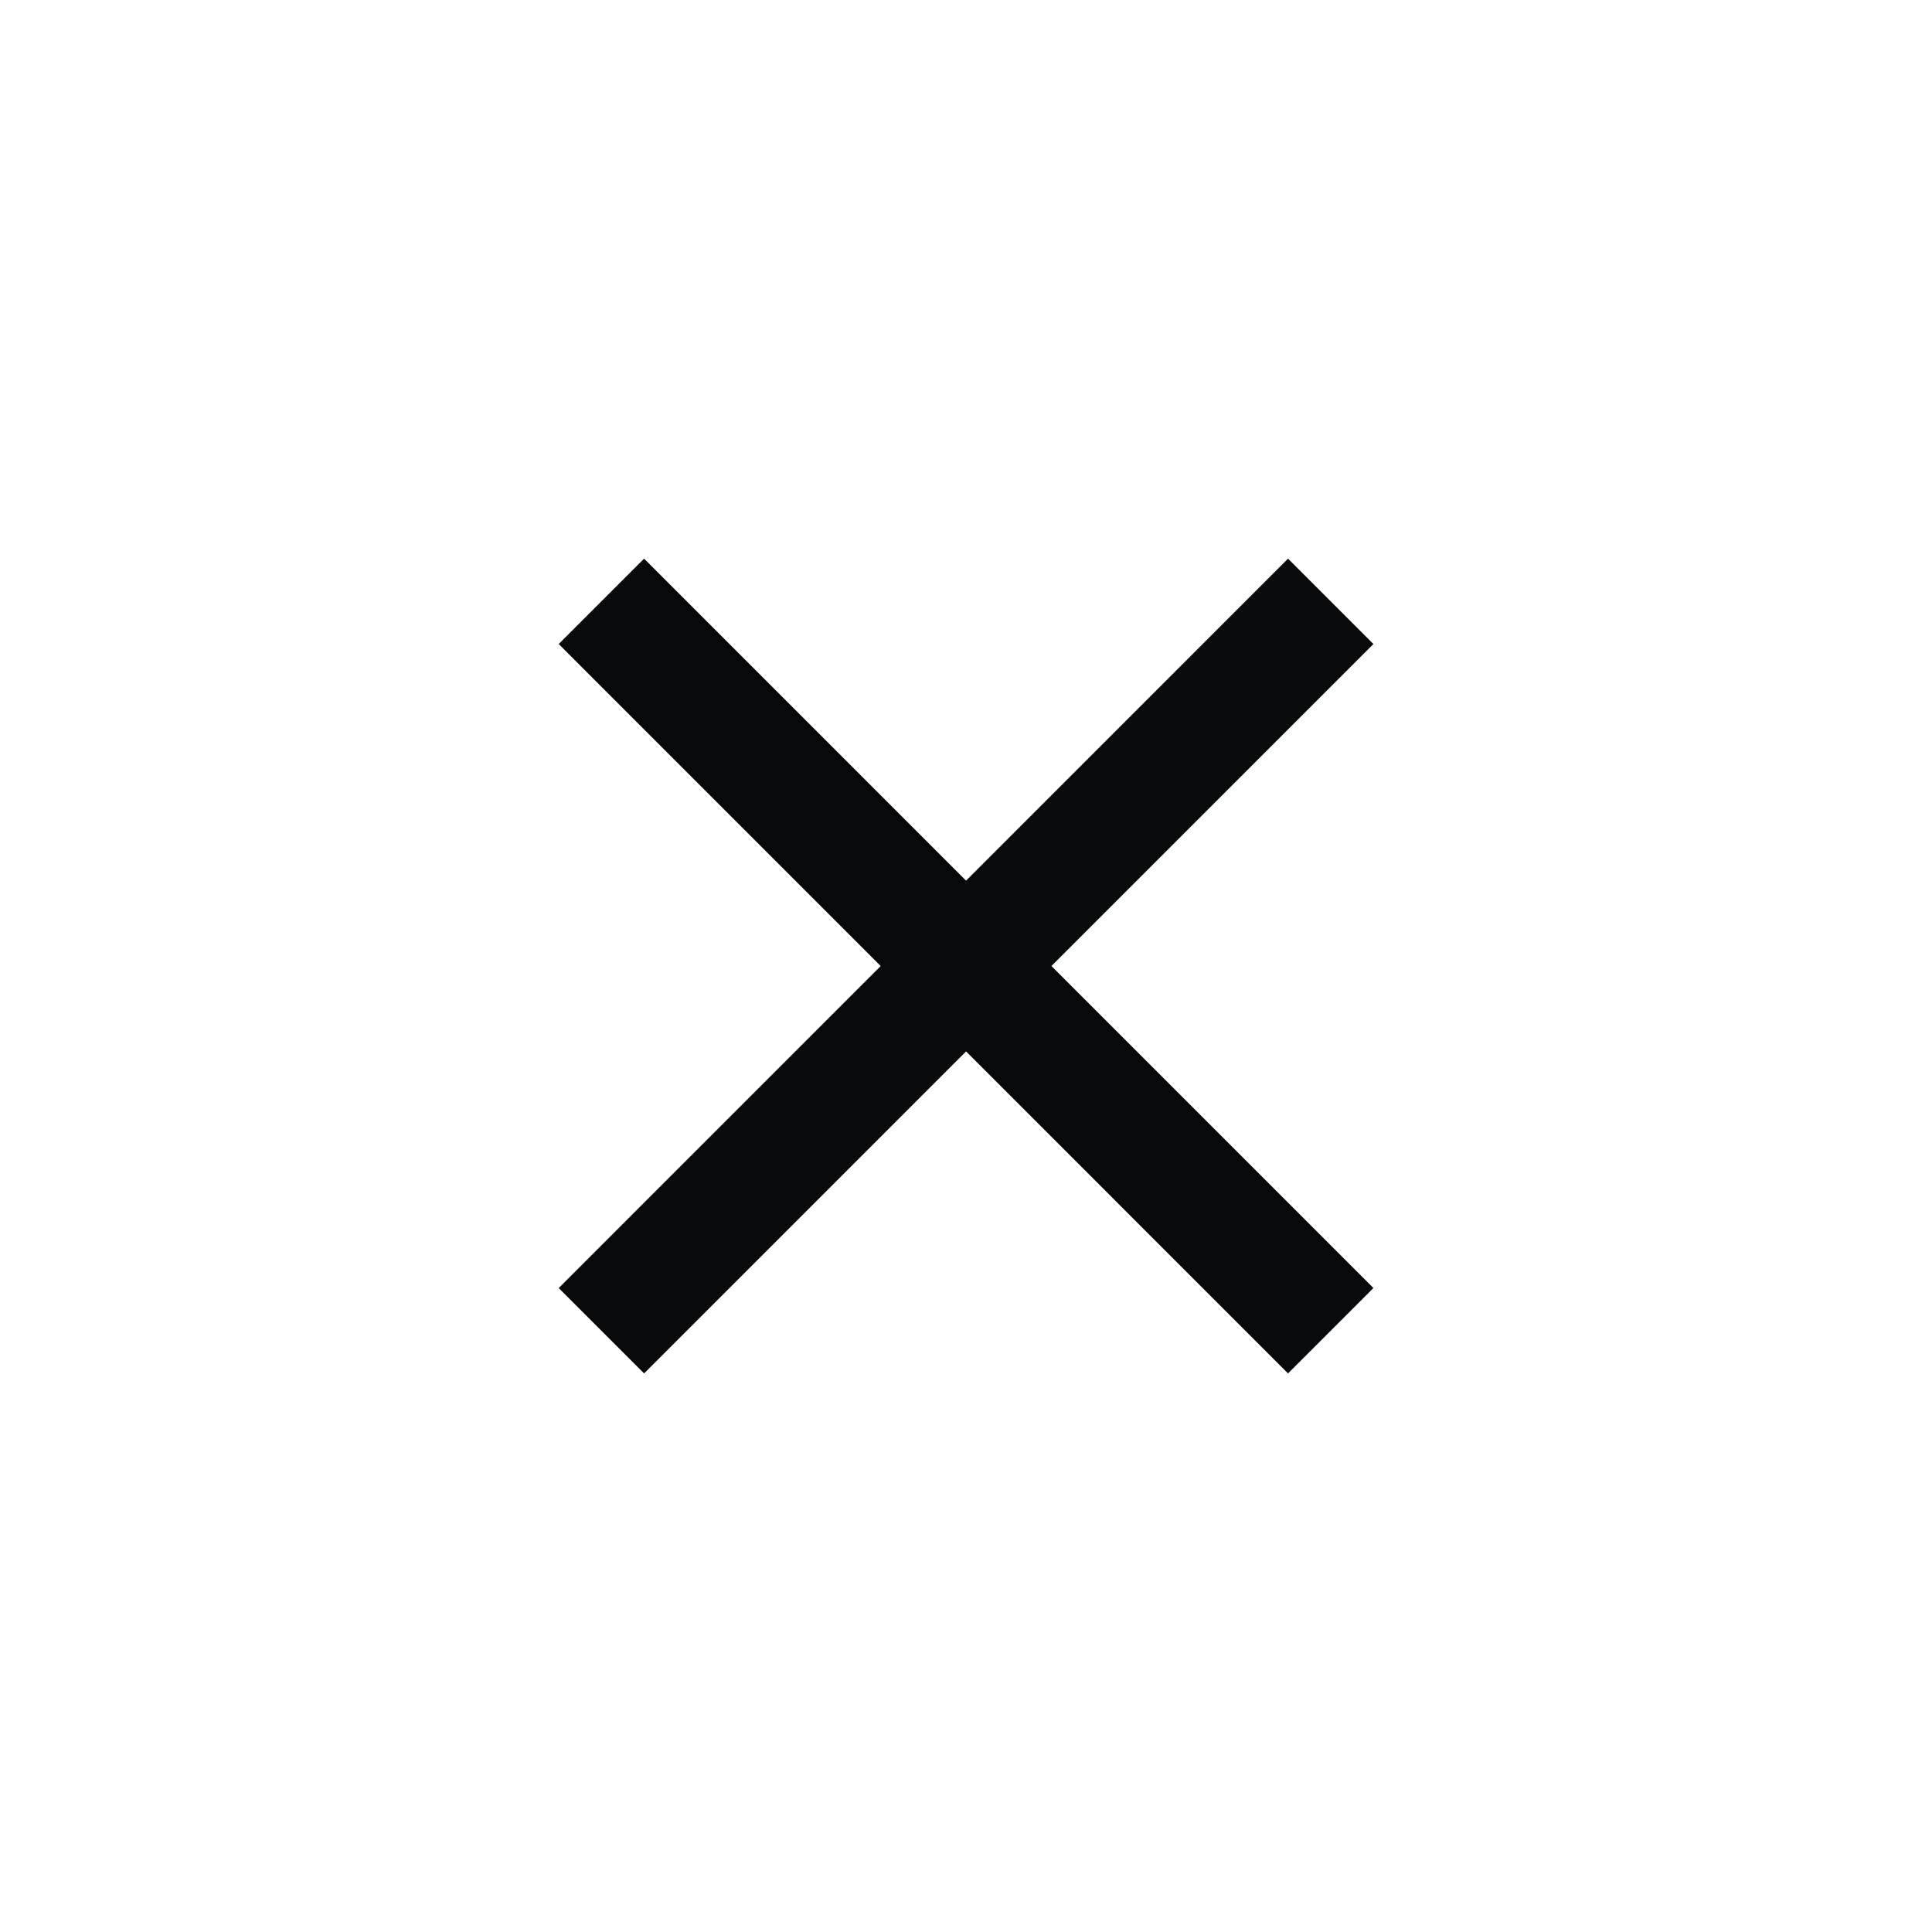 <svg width="32" height="32" viewBox="0 0 32 32" fill="none" xmlns="http://www.w3.org/2000/svg">
<path d="M21.334 10.667L10.668 21.334M21.334 21.334L10.668 10.667" stroke="#08090A" stroke-width="2" stroke-miterlimit="10" stroke-linecap="square"/>
</svg>
